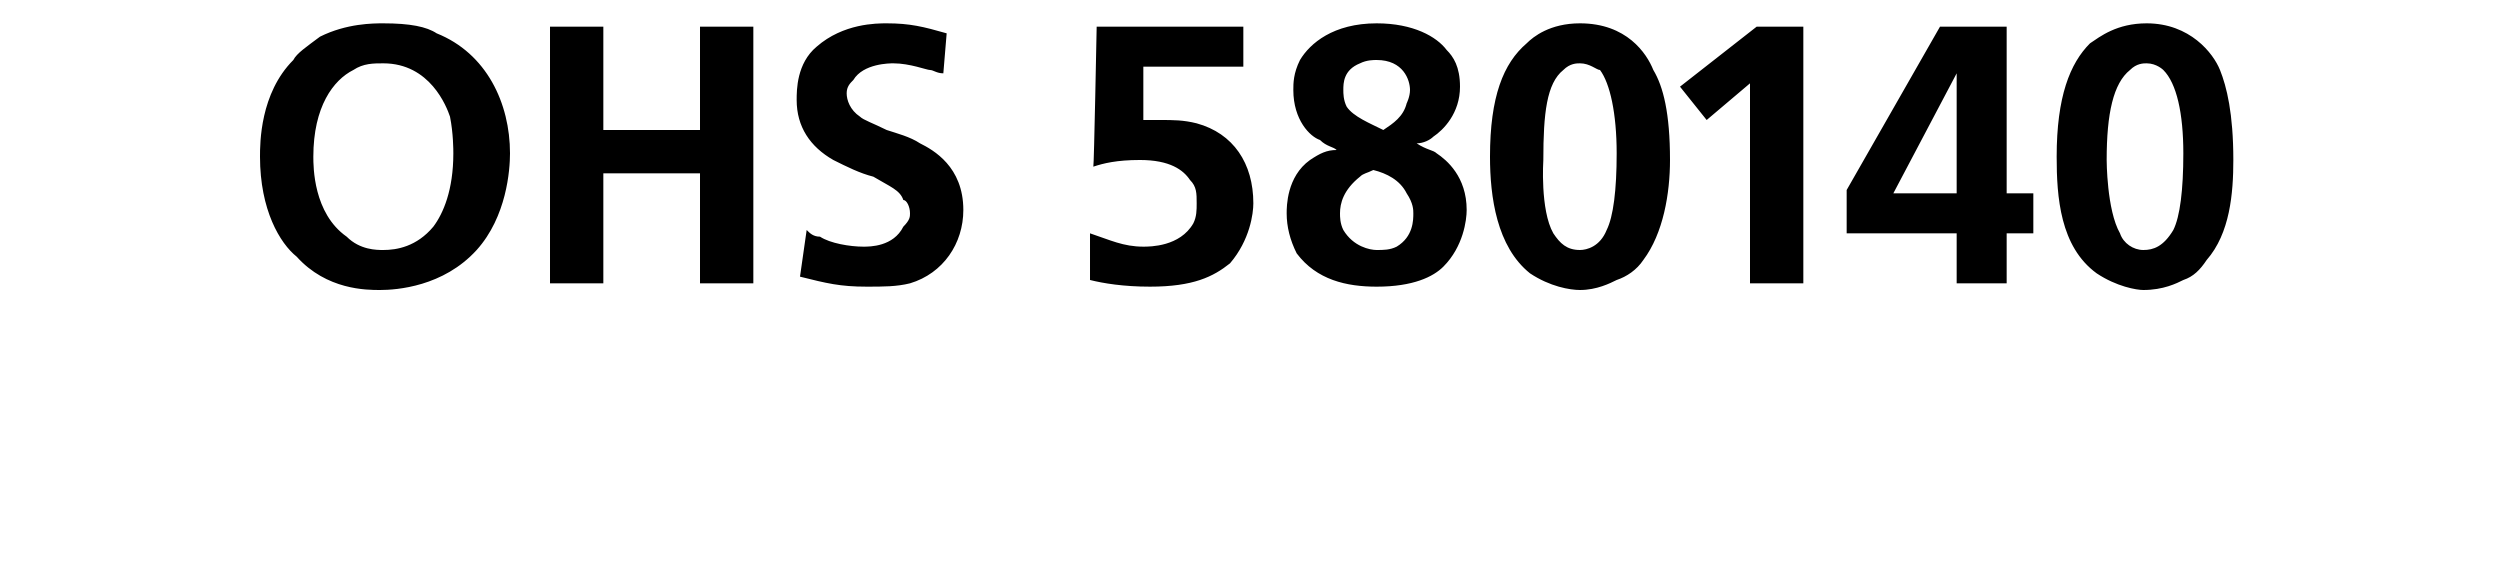 <svg xmlns="http://www.w3.org/2000/svg" version="1.1" width="75px" height="17.4px" viewBox="0 0 75 17.4"><desc>OHS 580140</desc><defs/><g id="Polygon24198"><path d="m13.1 1c1.5.6 2.2 2.1 2.2 3.6c0 .5-.1 1.9-1 2.9c-1 1.1-2.4 1.2-2.9 1.2c-.4 0-1.6 0-2.5-1c-.5-.4-1.1-1.4-1.1-3c0-.4 0-1.9 1-2.9c.1-.2.4-.4.8-.7c.8-.4 1.6-.4 1.9-.4c.8 0 1.3.1 1.6.3zm-2.5 1.1c-.6.3-1.2 1.1-1.2 2.6c0 .3 0 1.7 1 2.4c.4.4.9.4 1.1.4c.4 0 1-.1 1.5-.7c.3-.4.6-1.1.6-2.2c0-.1 0-.6-.1-1.1c-.1-.3-.6-1.6-2-1.6c-.3 0-.6 0-.9.2zm7.5 1.8l2.9 0l0-3.1l1.6 0l0 7.7l-1.6 0l0-3.3l-2.9 0l0 3.3l-1.6 0l0-7.7l1.6 0l0 3.1zm10.2-1.7c-.2 0-.3-.1-.4-.1c-.1 0-.6-.2-1.1-.2c-.1 0-.9 0-1.2.5c-.1.1-.2.2-.2.4c0 .2.1.5.4.7c.1.1.4.2.8.4c.3.1.7.2 1 .4c.4.2 1.3.7 1.3 2c0 1-.6 1.9-1.6 2.2c-.4.1-.8.1-1.3.1c-.8 0-1.2-.1-2-.3c0 0 .2-1.4.2-1.4c.1.1.2.2.4.2c.3.2.9.3 1.3.3c.2 0 .9 0 1.2-.6c.2-.2.2-.3.2-.4c0-.2-.1-.4-.2-.4c-.1-.3-.4-.4-.9-.7c-.4-.1-.8-.3-1.2-.5c-.7-.4-1.1-1-1.1-1.8c0-.3 0-1.1.6-1.6c.8-.7 1.8-.7 2.1-.7c.7 0 1.1.1 1.8.3c0 0-.1 1.2-.1 1.2zm9-1.4l0 1.2l-3 0c0 0 0 1.63 0 1.6c.2 0 .2 0 .5 0c.4 0 .7 0 1.1.1c1.1.3 1.7 1.2 1.7 2.4c0 .3-.1 1.1-.7 1.8c-.5.4-1.1.7-2.4.7c-.8 0-1.4-.1-1.8-.2c0 0 0-1.4 0-1.4c.6.2 1 .4 1.6.4c.2 0 1.1 0 1.5-.7c.1-.2.1-.4.1-.6c0-.3 0-.5-.2-.7c-.2-.3-.6-.6-1.5-.6c-.7 0-1.1.1-1.4.2c.02-.01.1-4.2.1-4.2l4.4 0zm5.8 3.8c.3.2.9.7.9 1.7c0 .3-.1 1.1-.7 1.7c-.3.3-.9.6-2 .6c-.9 0-1.8-.2-2.4-1c-.2-.4-.3-.8-.3-1.2c0-.2 0-1.1.7-1.6c.3-.2.5-.3.8-.3c-.1-.1-.3-.1-.5-.3c-.3-.1-.8-.6-.8-1.5c0-.2 0-.5.2-.9c.3-.5 1-1.1 2.3-1.1c1.1 0 1.8.4 2.1.8c.2.2.4.5.4 1.1c0 .8-.5 1.3-.8 1.5c-.1.1-.3.2-.5.2c.3.2.5.2.6.3zm-.9-1.5c0 0 .1-.2.1-.4c0-.3-.2-.9-1-.9c-.1 0-.3 0-.5.1c-.5.2-.5.6-.5.8c0 .1 0 .3.1.5c.2.3.7.5 1.1.7c.3-.2.6-.4.7-.8zm-1.4 2.2c-.5.4-.6.8-.6 1.1c0 .1 0 .3.1.5c.3.5.8.6 1 .6c.2 0 .4 0 .6-.1c.5-.3.5-.8.5-1c0-.1 0-.3-.2-.6c-.2-.4-.6-.6-1-.7c-.2.1-.3.1-.4.2zm8.8-3.2c.3.5.5 1.3.5 2.7c0 1-.2 2.2-.8 3c-.2.3-.5.5-.8.6c-.2.1-.6.3-1.1.3c-.3 0-.9-.1-1.5-.5c-1-.8-1.2-2.3-1.2-3.5c0-1.8.4-2.8 1.1-3.4c.2-.2.7-.6 1.6-.6c1.4 0 2 .9 2.2 1.4zm-2.7 0c-.5.4-.6 1.3-.6 2.7c0 0-.1 1.5.3 2.2c.2.3.4.5.8.5c.2 0 .6-.1.8-.6c.2-.4.3-1.2.3-2.3c0-1.2-.2-2.1-.5-2.5c-.1 0-.3-.2-.6-.2c-.1 0-.3 0-.5.2zm7.2-1.3l0 7.7l-1.6 0l0-6l-1.3 1.1l-.8-1l2.3-1.8l1.4 0zm6.1 0l0 5l.8 0l0 1.2l-.8 0l0 1.5l-1.5 0l0-1.5l-3.3 0l0-1.3l2.8-4.9l2 0zm-3.4 5l1.9 0l0-3.6l-1.9 3.6zm9.8-3.7c.2.5.4 1.3.4 2.7c0 1-.1 2.2-.8 3c-.2.3-.4.5-.7.6c-.2.1-.6.3-1.2.3c-.2 0-.8-.1-1.4-.5c-1.1-.8-1.2-2.3-1.2-3.5c0-1.8.4-2.8 1-3.4c.3-.2.8-.6 1.7-.6c1.3 0 2 .9 2.2 1.4zm-2.7 0c-.5.4-.7 1.3-.7 2.7c0 0 0 1.5.4 2.2c.1.3.4.5.7.5c.3 0 .6-.1.9-.6c.2-.4.3-1.2.3-2.3c0-1.2-.2-2.1-.6-2.5c0 0-.2-.2-.5-.2c-.1 0-.3 0-.5.2z" stroke="none" fill="#000"/></g></svg>